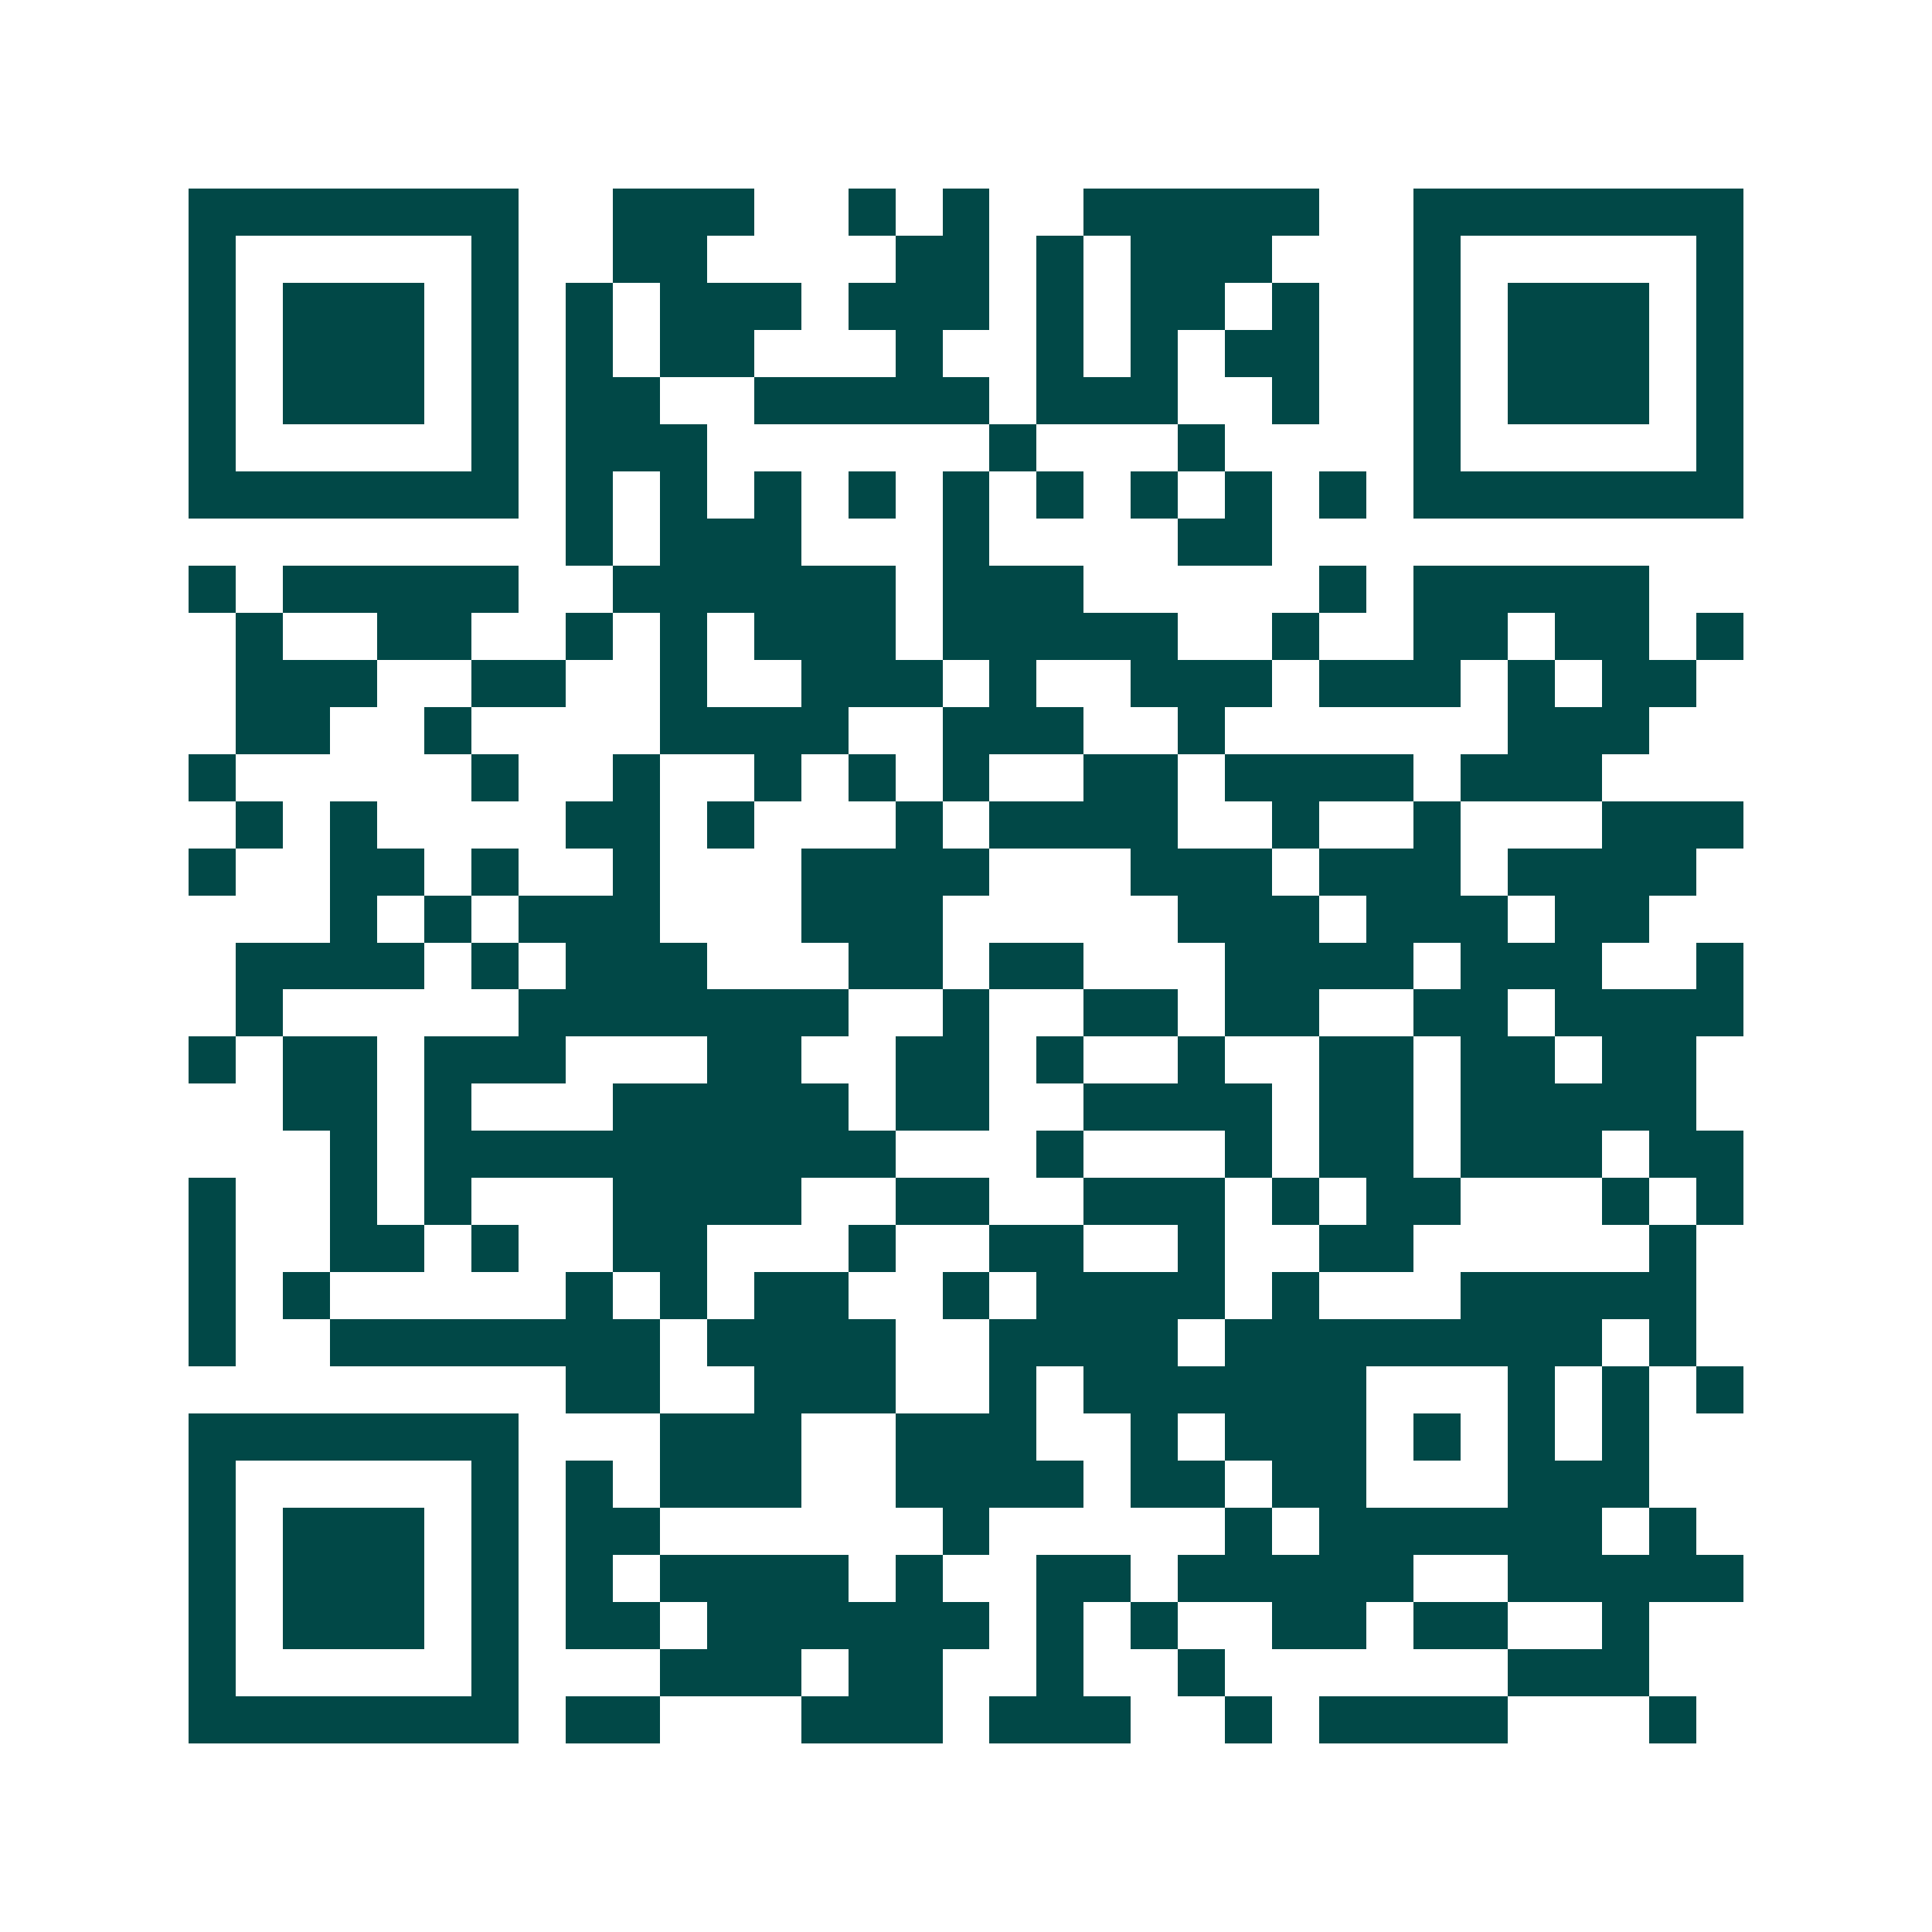 <svg xmlns="http://www.w3.org/2000/svg" width="200" height="200" viewBox="0 0 41 41" shape-rendering="crispEdges"><path fill="#ffffff" d="M0 0h41v41H0z"/><path stroke="#014847" d="M4 4.5h7m2 0h3m2 0h1m1 0h1m2 0h5m2 0h7M4 5.5h1m5 0h1m2 0h2m4 0h2m1 0h1m1 0h3m3 0h1m5 0h1M4 6.5h1m1 0h3m1 0h1m1 0h1m1 0h3m1 0h3m1 0h1m1 0h2m1 0h1m2 0h1m1 0h3m1 0h1M4 7.5h1m1 0h3m1 0h1m1 0h1m1 0h2m3 0h1m2 0h1m1 0h1m1 0h2m2 0h1m1 0h3m1 0h1M4 8.5h1m1 0h3m1 0h1m1 0h2m2 0h5m1 0h3m2 0h1m2 0h1m1 0h3m1 0h1M4 9.5h1m5 0h1m1 0h3m6 0h1m3 0h1m4 0h1m5 0h1M4 10.5h7m1 0h1m1 0h1m1 0h1m1 0h1m1 0h1m1 0h1m1 0h1m1 0h1m1 0h1m1 0h7M12 11.5h1m1 0h3m3 0h1m4 0h2M4 12.5h1m1 0h5m2 0h6m1 0h3m5 0h1m1 0h5M5 13.5h1m2 0h2m2 0h1m1 0h1m1 0h3m1 0h5m2 0h1m2 0h2m1 0h2m1 0h1M5 14.5h3m2 0h2m2 0h1m2 0h3m1 0h1m2 0h3m1 0h3m1 0h1m1 0h2M5 15.5h2m2 0h1m4 0h4m2 0h3m2 0h1m6 0h3M4 16.5h1m5 0h1m2 0h1m2 0h1m1 0h1m1 0h1m2 0h2m1 0h4m1 0h3M5 17.5h1m1 0h1m4 0h2m1 0h1m3 0h1m1 0h4m2 0h1m2 0h1m3 0h3M4 18.5h1m2 0h2m1 0h1m2 0h1m3 0h4m3 0h3m1 0h3m1 0h4M7 19.5h1m1 0h1m1 0h3m3 0h3m5 0h3m1 0h3m1 0h2M5 20.5h4m1 0h1m1 0h3m3 0h2m1 0h2m3 0h4m1 0h3m2 0h1M5 21.5h1m5 0h7m2 0h1m2 0h2m1 0h2m2 0h2m1 0h4M4 22.5h1m1 0h2m1 0h3m3 0h2m2 0h2m1 0h1m2 0h1m2 0h2m1 0h2m1 0h2M6 23.5h2m1 0h1m3 0h5m1 0h2m2 0h4m1 0h2m1 0h5M7 24.5h1m1 0h10m3 0h1m3 0h1m1 0h2m1 0h3m1 0h2M4 25.5h1m2 0h1m1 0h1m3 0h4m2 0h2m2 0h3m1 0h1m1 0h2m3 0h1m1 0h1M4 26.5h1m2 0h2m1 0h1m2 0h2m3 0h1m2 0h2m2 0h1m2 0h2m5 0h1M4 27.5h1m1 0h1m5 0h1m1 0h1m1 0h2m2 0h1m1 0h4m1 0h1m3 0h5M4 28.5h1m2 0h7m1 0h4m2 0h4m1 0h8m1 0h1M12 29.5h2m2 0h3m2 0h1m1 0h6m3 0h1m1 0h1m1 0h1M4 30.5h7m3 0h3m2 0h3m2 0h1m1 0h3m1 0h1m1 0h1m1 0h1M4 31.5h1m5 0h1m1 0h1m1 0h3m2 0h4m1 0h2m1 0h2m3 0h3M4 32.5h1m1 0h3m1 0h1m1 0h2m6 0h1m5 0h1m1 0h6m1 0h1M4 33.5h1m1 0h3m1 0h1m1 0h1m1 0h4m1 0h1m2 0h2m1 0h5m2 0h5M4 34.5h1m1 0h3m1 0h1m1 0h2m1 0h6m1 0h1m1 0h1m2 0h2m1 0h2m2 0h1M4 35.5h1m5 0h1m3 0h3m1 0h2m2 0h1m2 0h1m6 0h3M4 36.5h7m1 0h2m3 0h3m1 0h3m2 0h1m1 0h4m3 0h1"/></svg>
